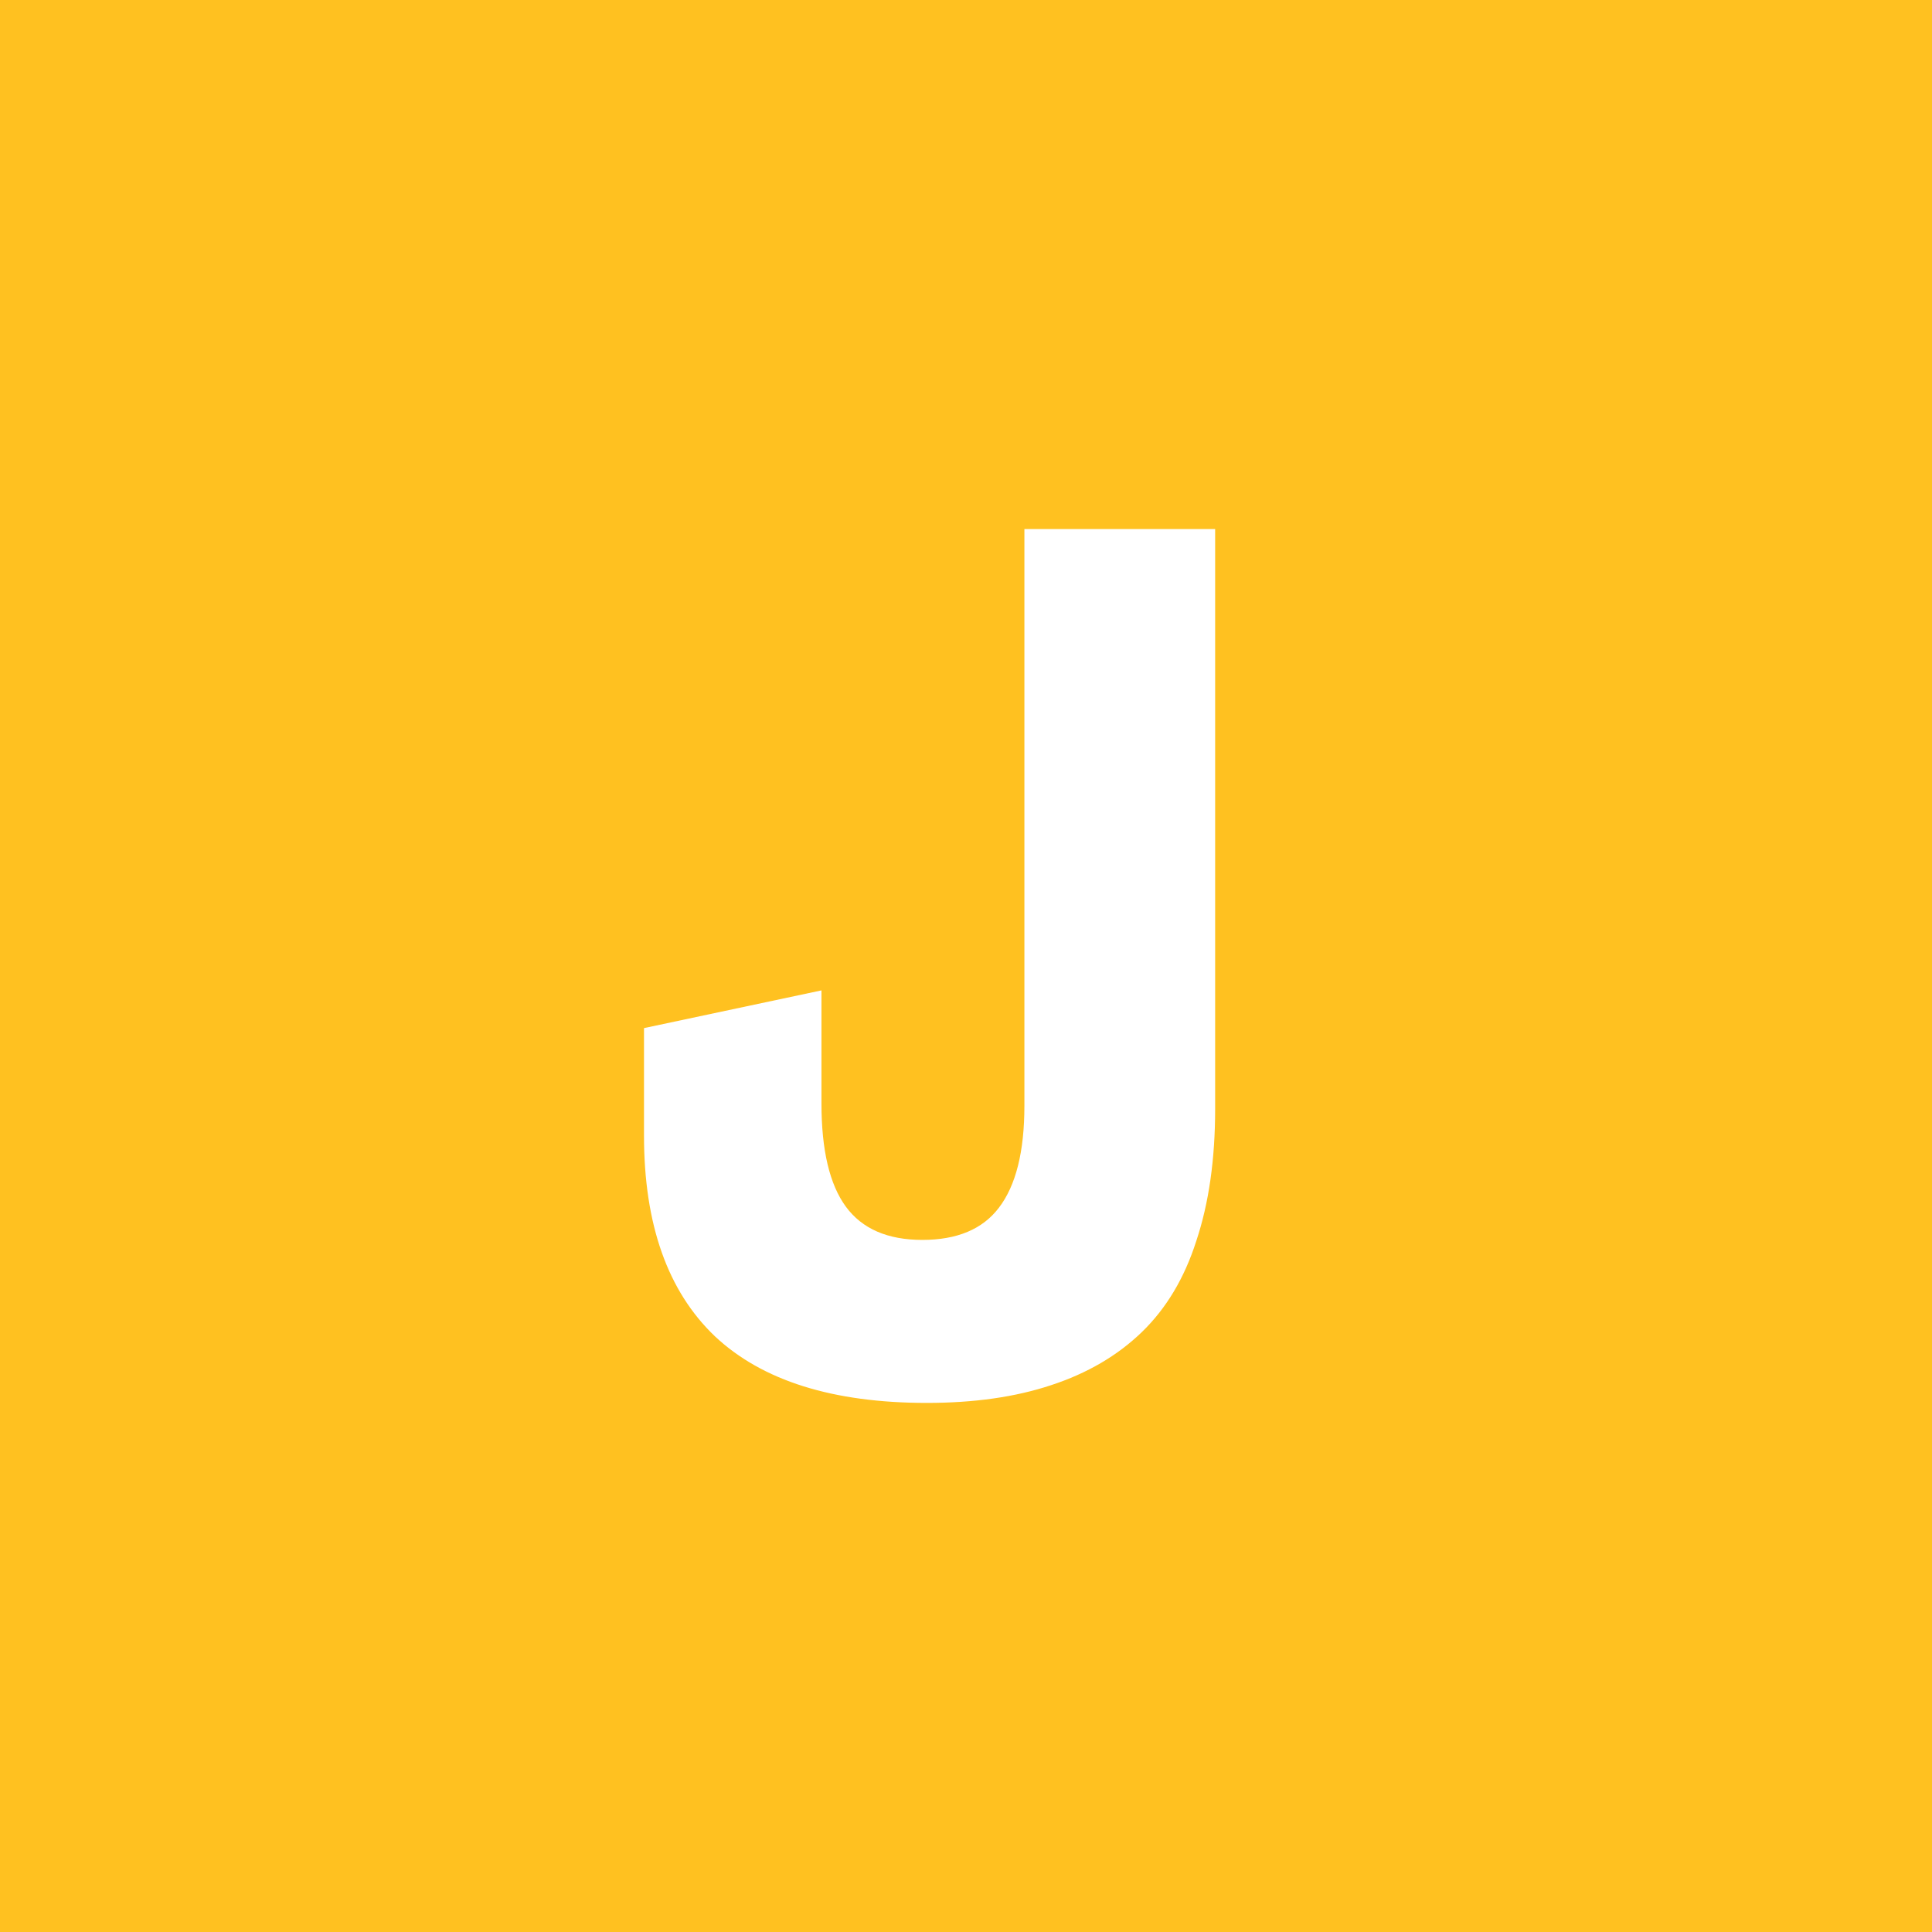 <svg xmlns="http://www.w3.org/2000/svg" width="48" height="48"><rect width="100%" height="100%" fill="#FFBE26" style="fill:#ffc120;fill-opacity:1"/><path d="M30.19 13.144v14.41q0 1.874-.469 3.279-.44 1.378-1.35 2.26-.909.88-2.259 1.322-1.323.44-3.086.44-3.499 0-5.262-1.653Q16 31.522 16 28.215v-2.672l4.409-.937v2.81q0 1.736.606 2.563.606.826 1.9.826 1.296 0 1.902-.799.634-.826.634-2.534V13.144Z" aria-label="J" style="font-style:italic;font-weight:600;font-size:40px;font-family:Garnett;-inkscape-font-specification:&quot;Garnett Semi-Bold Italic&quot;;fill:#fff;stroke-width:5.207;stroke-linecap:round;stroke-linejoin:round"/></svg>